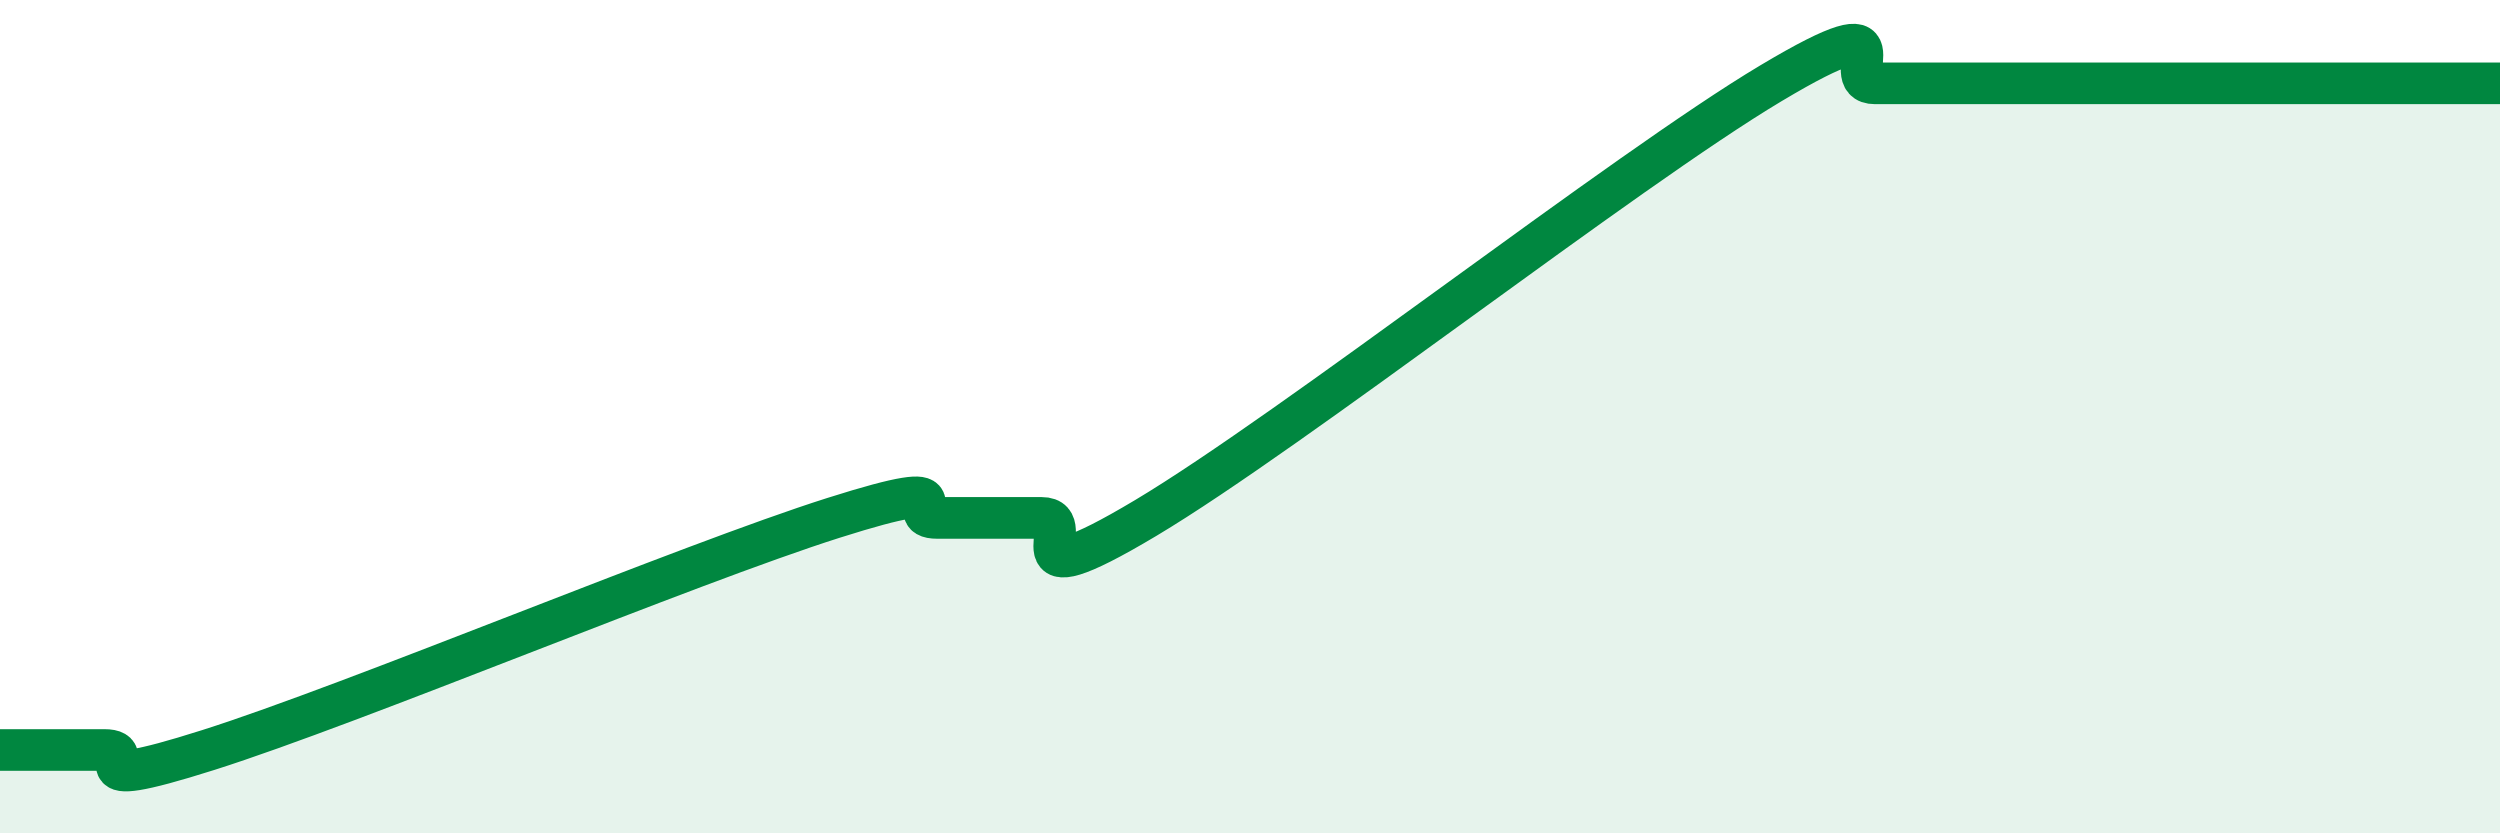 
    <svg width="60" height="20" viewBox="0 0 60 20" xmlns="http://www.w3.org/2000/svg">
      <path
        d="M 0,18 C 0.5,18 1.5,18 2.5,18 C 3.5,18 1.5,19.11 5,18 C 8.5,16.89 16.5,13.54 20,12.43 C 23.5,11.32 21.5,12.43 22.5,12.43 C 23.5,12.43 24,12.43 25,12.43 C 26,12.43 24,14.52 27.5,12.43 C 31,10.34 39,4.09 42.5,2 C 46,-0.09 44,2 45,2 C 46,2 46.5,2 47.5,2 C 48.5,2 49,2 50,2 C 51,2 51.5,2 52.5,2 C 53.5,2 53.5,2 55,2 C 56.5,2 59,2 60,2L60 20L0 20Z"
        fill="#008740"
        opacity="0.1"
        stroke-linecap="round"
        stroke-linejoin="round"
      />
      <path
        d="M 0,18 C 0.5,18 1.5,18 2.5,18 C 3.5,18 1.5,19.11 5,18 C 8.5,16.89 16.5,13.54 20,12.43 C 23.5,11.32 21.5,12.43 22.5,12.43 C 23.5,12.43 24,12.43 25,12.43 C 26,12.43 24,14.52 27.5,12.43 C 31,10.34 39,4.09 42.5,2 C 46,-0.09 44,2 45,2 C 46,2 46.5,2 47.5,2 C 48.5,2 49,2 50,2 C 51,2 51.5,2 52.5,2 C 53.5,2 53.5,2 55,2 C 56.5,2 59,2 60,2"
        stroke="#008740"
        stroke-width="1"
        fill="none"
        stroke-linecap="round"
        stroke-linejoin="round"
      />
    </svg>
  